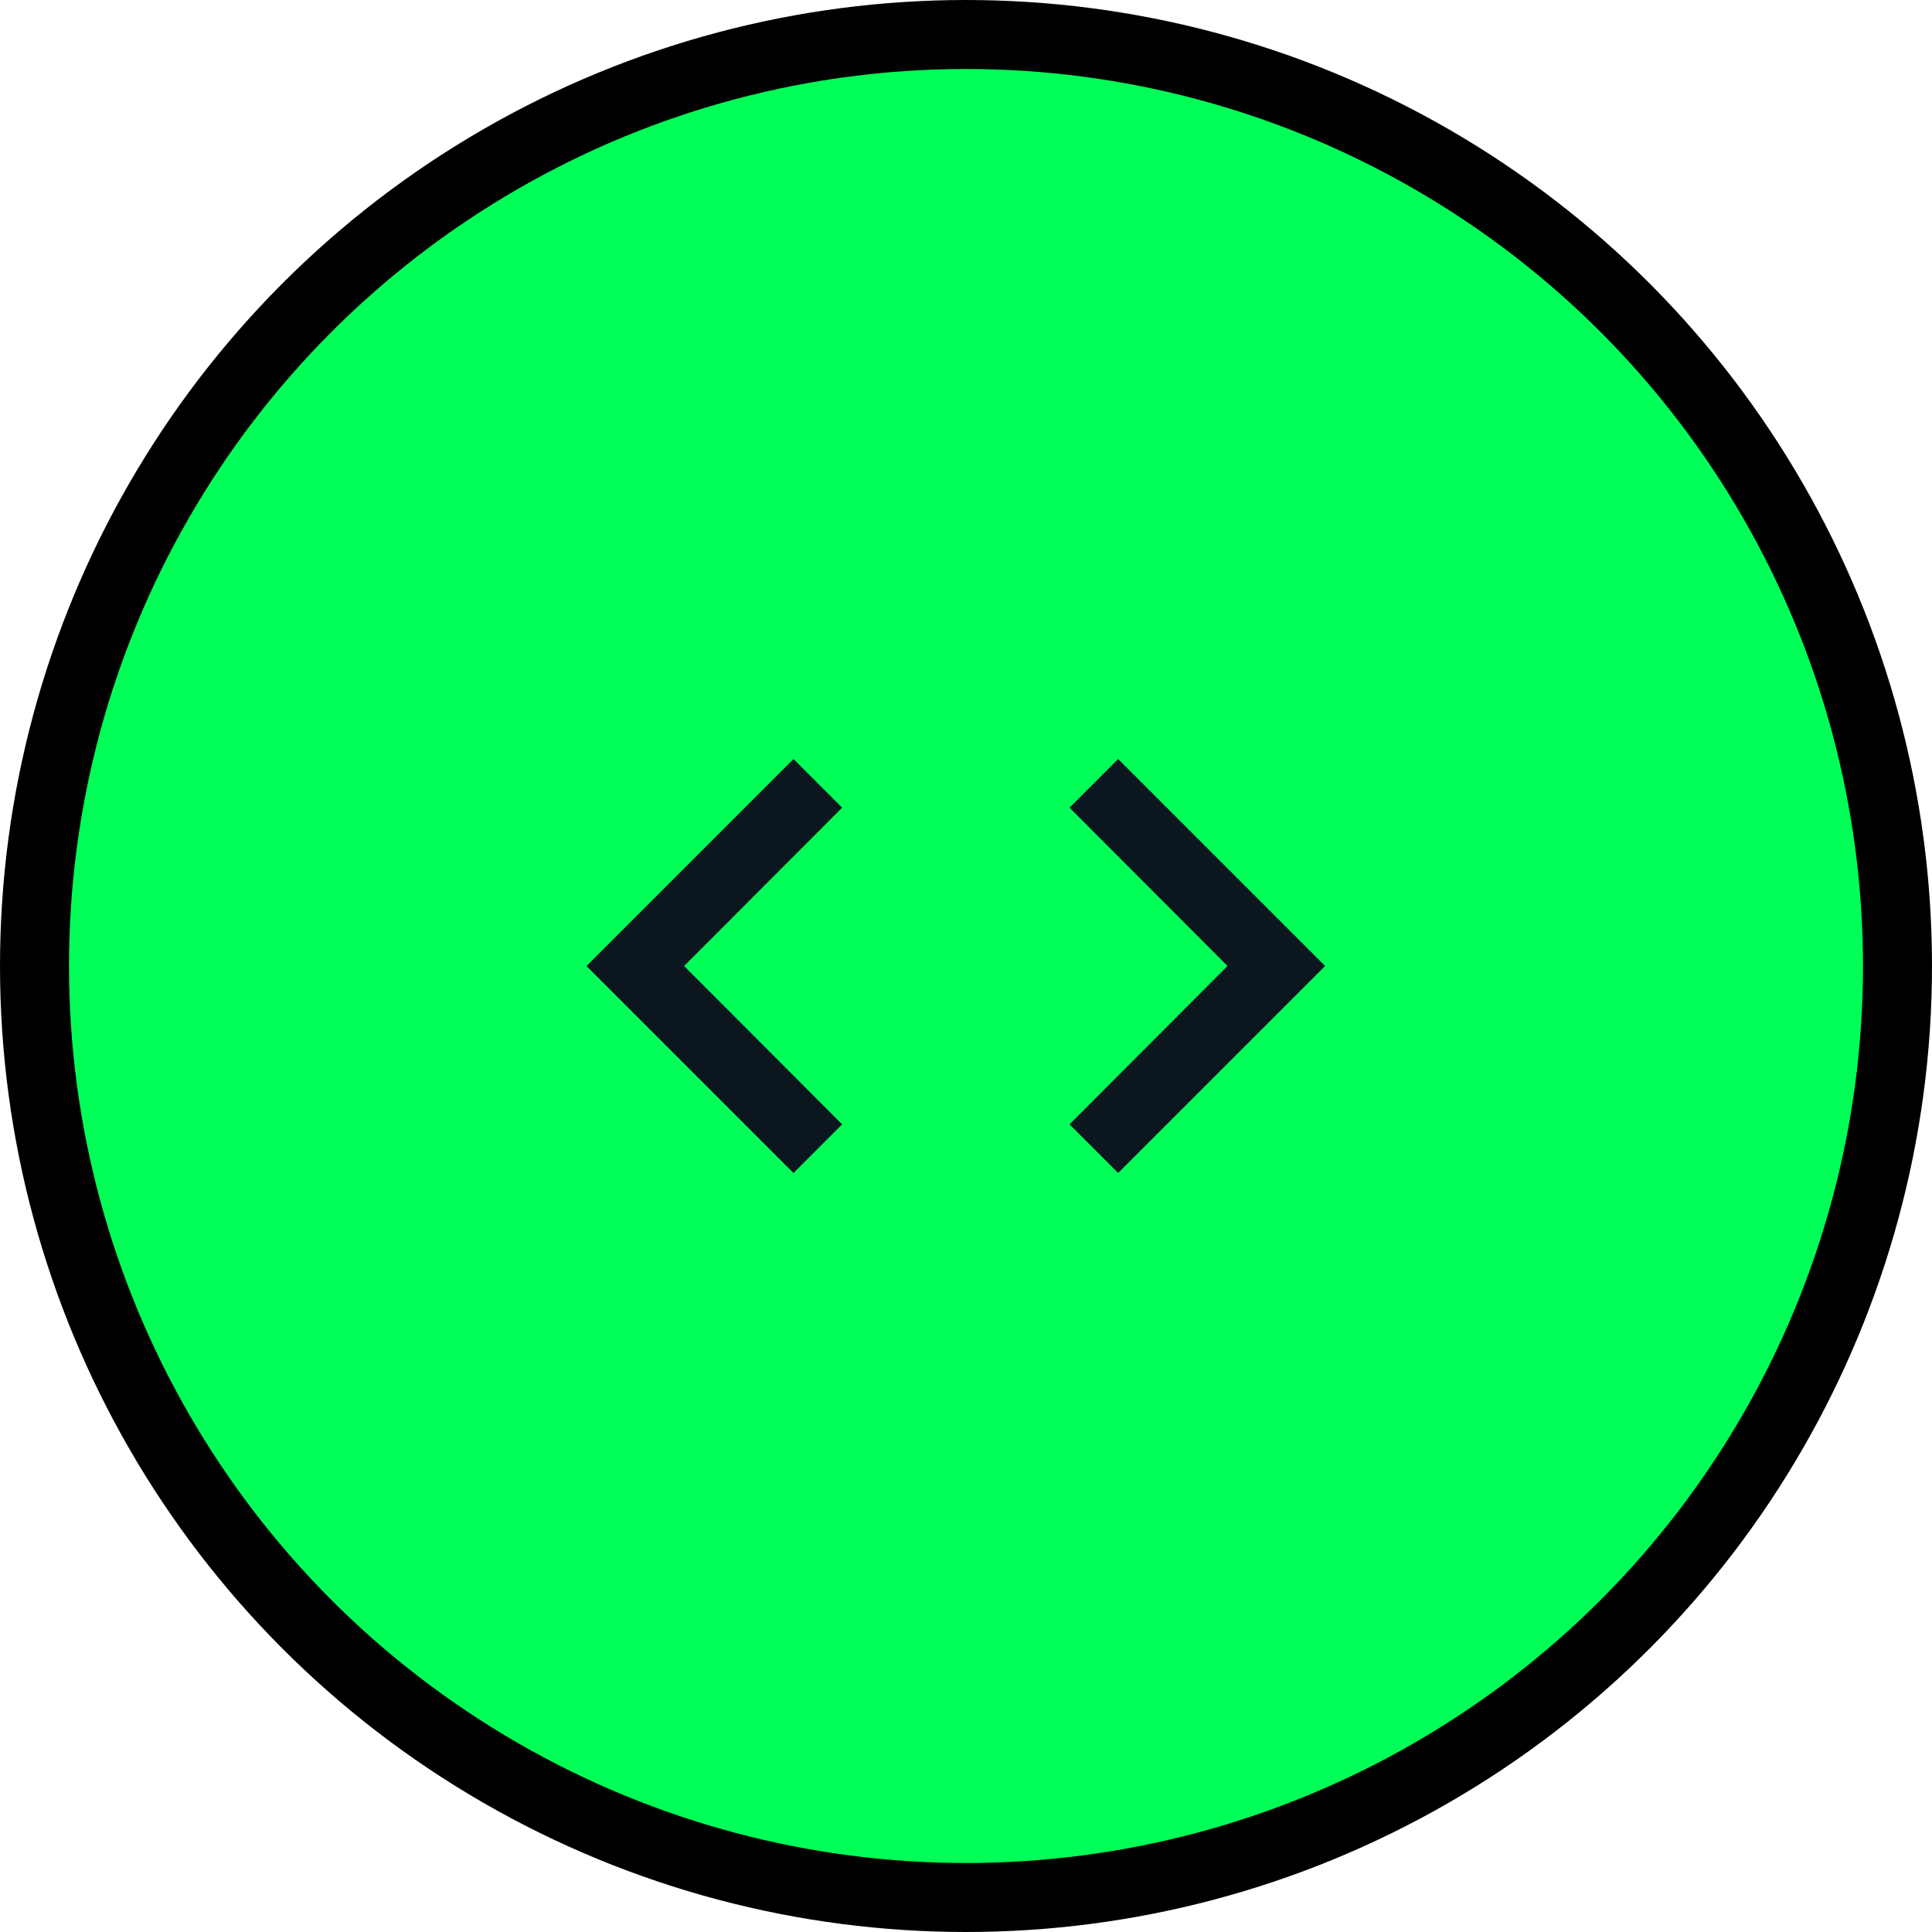 <svg width="56" height="56" viewBox="0 0 56 56" fill="none" xmlns="http://www.w3.org/2000/svg">
<circle cx="28" cy="28" r="27" fill="#00FF57" stroke="black" stroke-width="2"/>
<g clip-path="url(#clip0_169_4240)">
<path d="M24.41 32.59L19.83 28L24.41 23.41L23 22L17 28L23 34L24.41 32.59Z" fill="#0B161F"/>
<path d="M31 32.59L35.58 28L31 23.41L32.41 22L38.41 28L32.41 34L31 32.59Z" fill="#0B161F"/>
</g>
<defs>
<clipPath id="clip0_169_4240">
<rect width="24" height="24" fill="white" transform="translate(16 16)"/>
</clipPath>
</defs>
</svg>